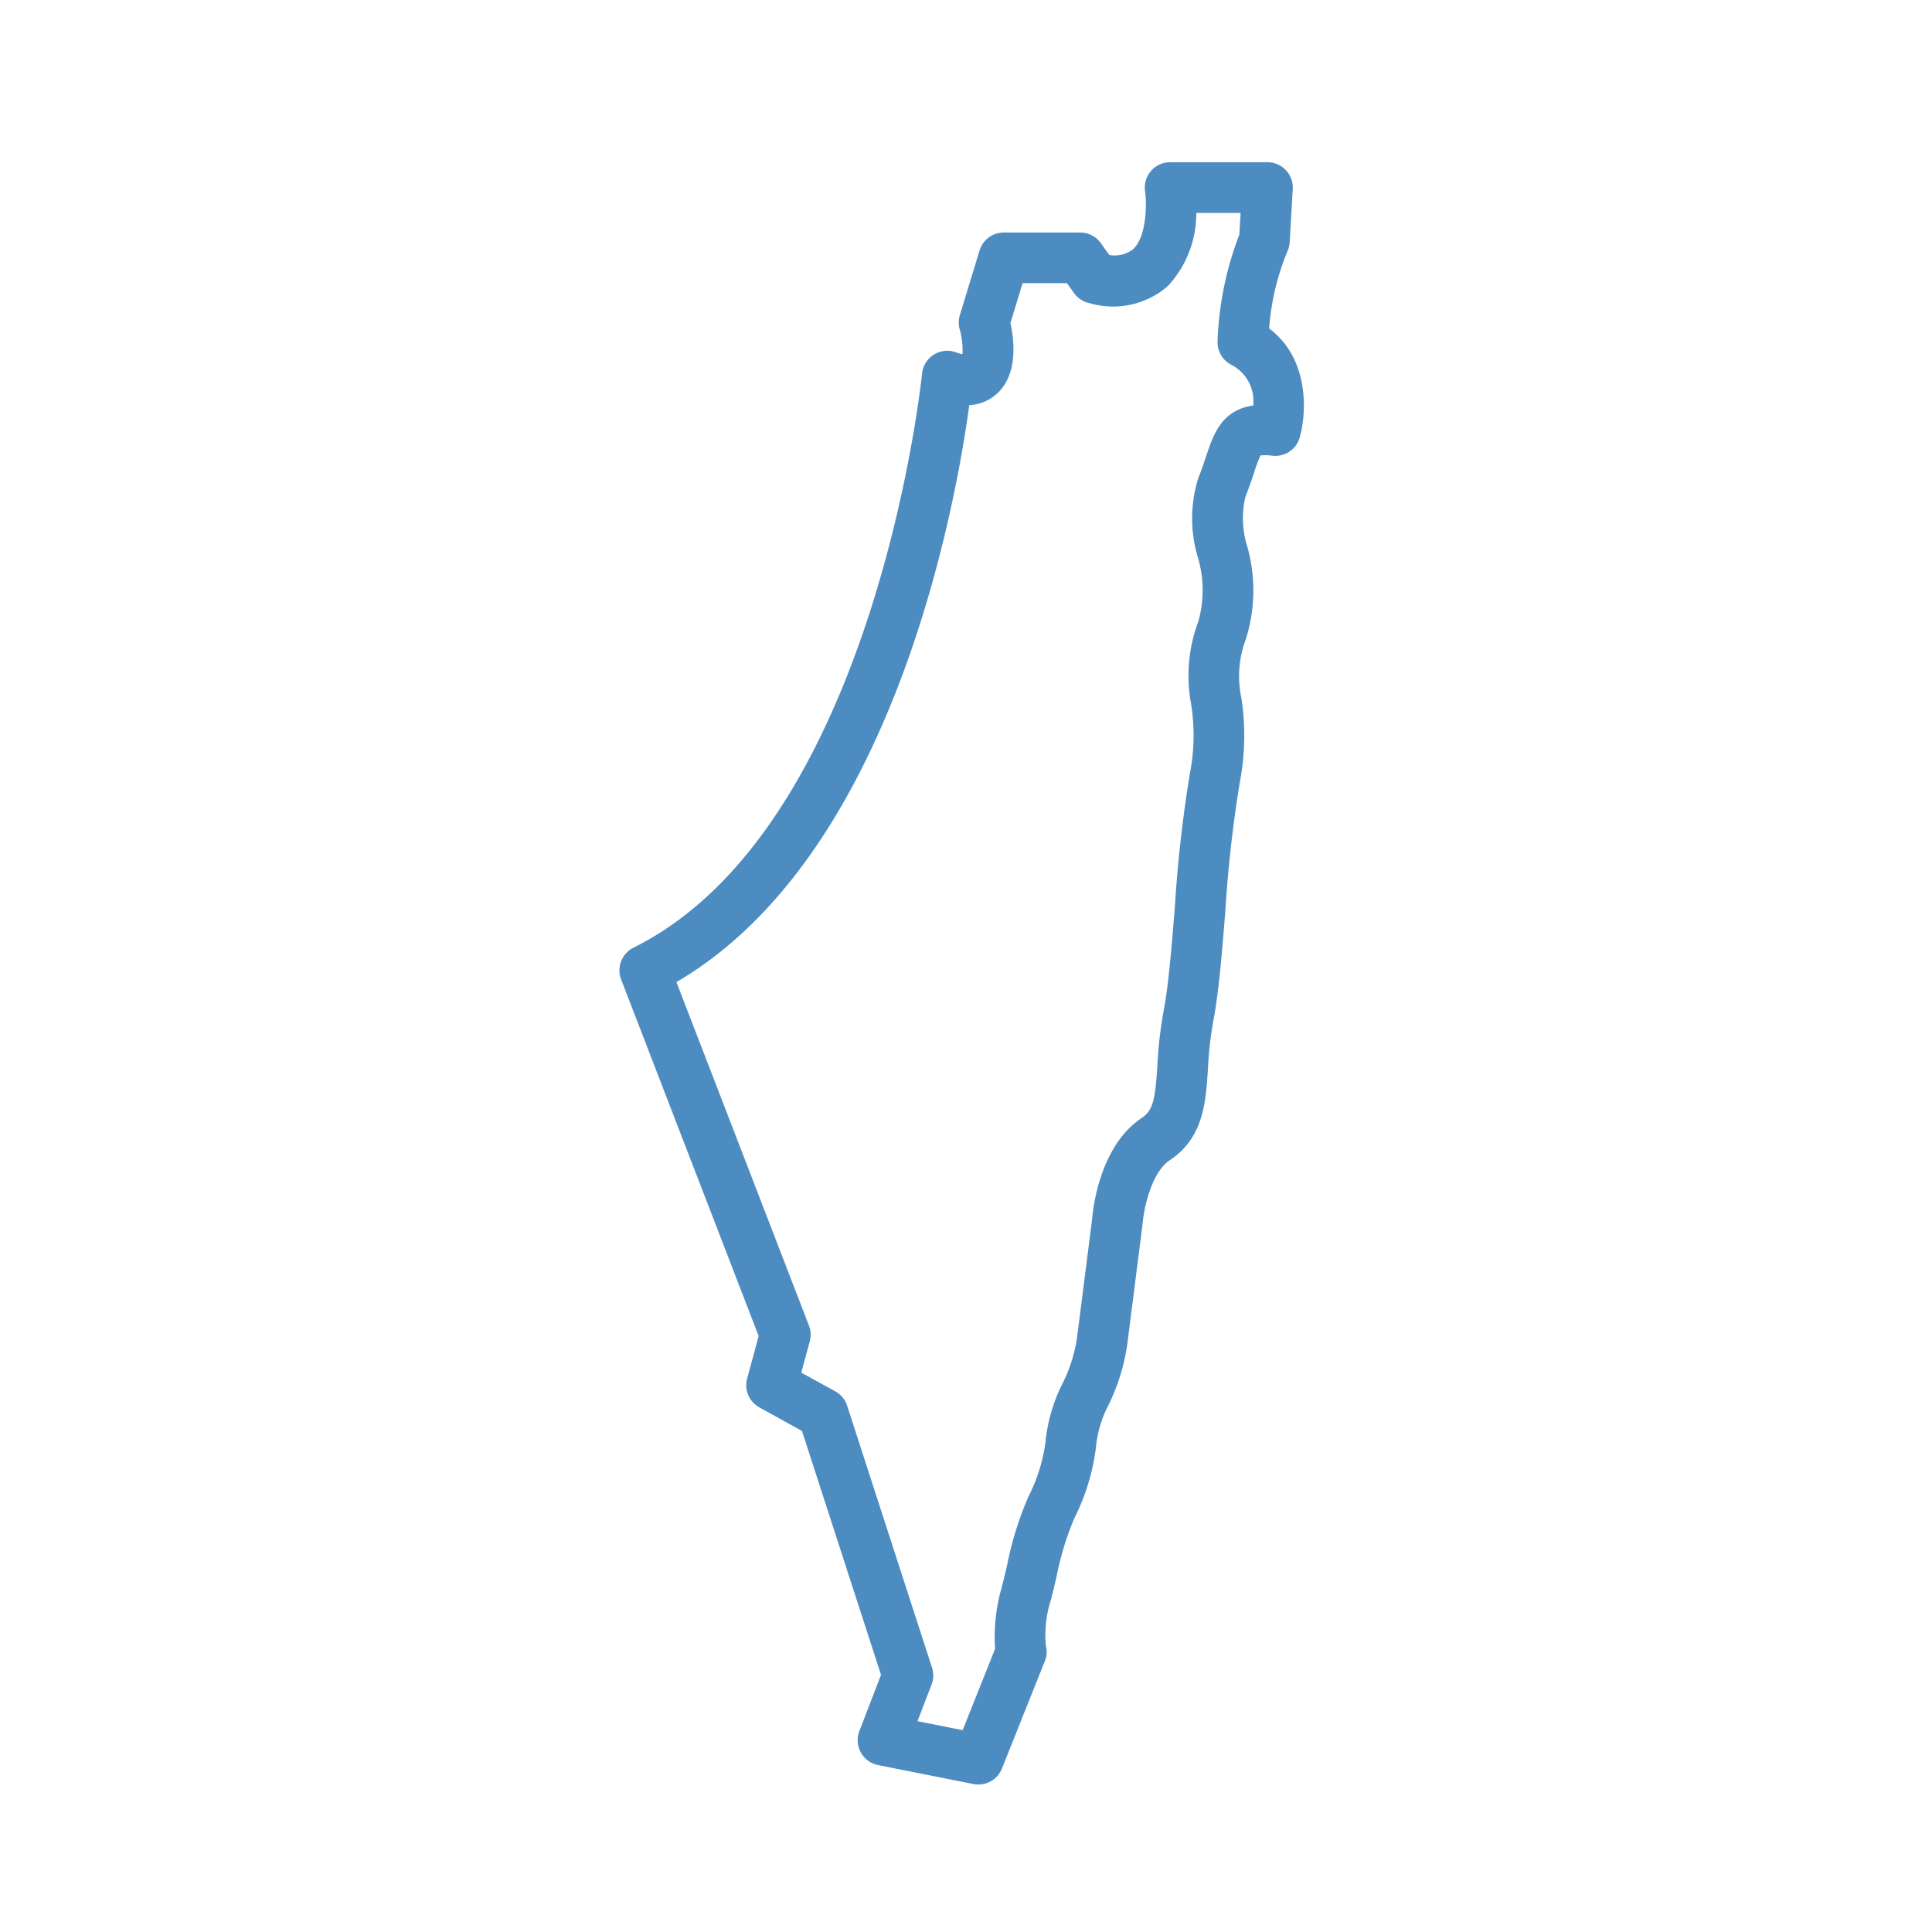 <svg xmlns="http://www.w3.org/2000/svg" width="131" height="131" viewBox="0 0 131 131"><g id="Group_147" data-name="Group 147" transform="translate(-2067 -4684)"><path id="map_16485252_1_" data-name="map_16485252 (1)" d="M80.043,21.017a8.607,8.607,0,0,1,.429-1.136,3.176,3.176,0,0,1,.806.021,1.722,1.722,0,0,0,1.851-1.244c.5-1.79.608-5.385-2.076-7.386A17.035,17.035,0,0,1,82.29,6.05a1.729,1.729,0,0,0,.159-.631l.206-3.6A1.719,1.719,0,0,0,80.94,0h-6.6a1.718,1.718,0,0,0-1.7,1.958c.129.917.1,3.084-.8,3.931a2.036,2.036,0,0,1-1.627.4l-.568-.8a1.72,1.72,0,0,0-1.4-.723H63.064A1.718,1.718,0,0,0,61.42,5.979l-1.336,4.386a1.714,1.714,0,0,0-.008.973,5.284,5.284,0,0,1,.184,1.68,3.013,3.013,0,0,1-.44-.129,1.719,1.719,0,0,0-2.3,1.447c-.03.307-3.2,30.793-19.565,38.92a1.72,1.72,0,0,0-.839,2.158l9.326,24.178-.782,2.881a1.72,1.72,0,0,0,.828,1.955l2.891,1.6,5.359,16.535-1.47,3.819a1.719,1.719,0,0,0,1.269,2.3L61,109.967a1.762,1.762,0,0,0,.336.033,1.719,1.719,0,0,0,1.6-1.081l2.905-7.275a1.576,1.576,0,0,0,.075-1.039,7.793,7.793,0,0,1,.341-3.124c.132-.5.255-1.031.38-1.565a20.149,20.149,0,0,1,1.192-3.935A14.761,14.761,0,0,0,69.3,87.225a7.932,7.932,0,0,1,.736-2.709,13.689,13.689,0,0,0,1.442-4.7l.987-7.757c0-.029.007-.063.009-.092.063-.838.537-3.427,1.846-4.3,2.282-1.523,2.435-3.889,2.584-6.178a24.9,24.9,0,0,1,.357-3.217c.376-1.945.593-4.641.823-7.494a87.512,87.512,0,0,1,.978-8.716,16.835,16.835,0,0,0,.109-5.745,7.054,7.054,0,0,1,.284-3.92,10.966,10.966,0,0,0,.119-6.334,6.352,6.352,0,0,1-.129-3.377c.25-.627.436-1.182.6-1.667Zm-3.261-1.085c-.143.429-.306.922-.528,1.477a9.119,9.119,0,0,0-.05,5.317,7.866,7.866,0,0,1,.04,4.445,10.394,10.394,0,0,0-.483,5.555,13.5,13.5,0,0,1-.072,4.681A89.447,89.447,0,0,0,74.661,50.5c-.222,2.756-.433,5.359-.773,7.117a28.032,28.032,0,0,0-.412,3.646c-.143,2.194-.264,3.009-1.062,3.542-2.856,1.906-3.307,6.158-3.363,6.862l-.982,7.713A10.243,10.243,0,0,1,67,82.9a11.167,11.167,0,0,0-1.114,3.918,11.432,11.432,0,0,1-1.151,3.656,22.548,22.548,0,0,0-1.447,4.653c-.118.505-.235,1-.36,1.483a12.041,12.041,0,0,0-.454,4.188l-2.2,5.515-3.063-.608.955-2.481a1.715,1.715,0,0,0,.031-1.147l-5.756-17.76a1.72,1.72,0,0,0-.8-.975L49.33,82.073l.577-2.122a1.718,1.718,0,0,0-.055-1.068L40.866,55.59c14.7-8.581,18.93-32.314,19.856-39.118a3,3,0,0,0,1.9-.8c1.411-1.313,1.151-3.586.891-4.765L64.337,8.2h3.01l.474.667a1.718,1.718,0,0,0,1.051.688A5.649,5.649,0,0,0,74.181,8.4a7.2,7.2,0,0,0,1.933-4.961h3.005l-.084,1.468a22.218,22.218,0,0,0-1.479,7.26,1.718,1.718,0,0,0,.984,1.593,2.772,2.772,0,0,1,1.435,2.732c-2.154.322-2.7,1.963-3.193,3.442Z" transform="translate(2072 4695)" fill="#4d8cc1"></path><rect id="Rectangle_101" data-name="Rectangle 101" width="131" height="131" transform="translate(2067 4684)" fill="none"></rect></g></svg>